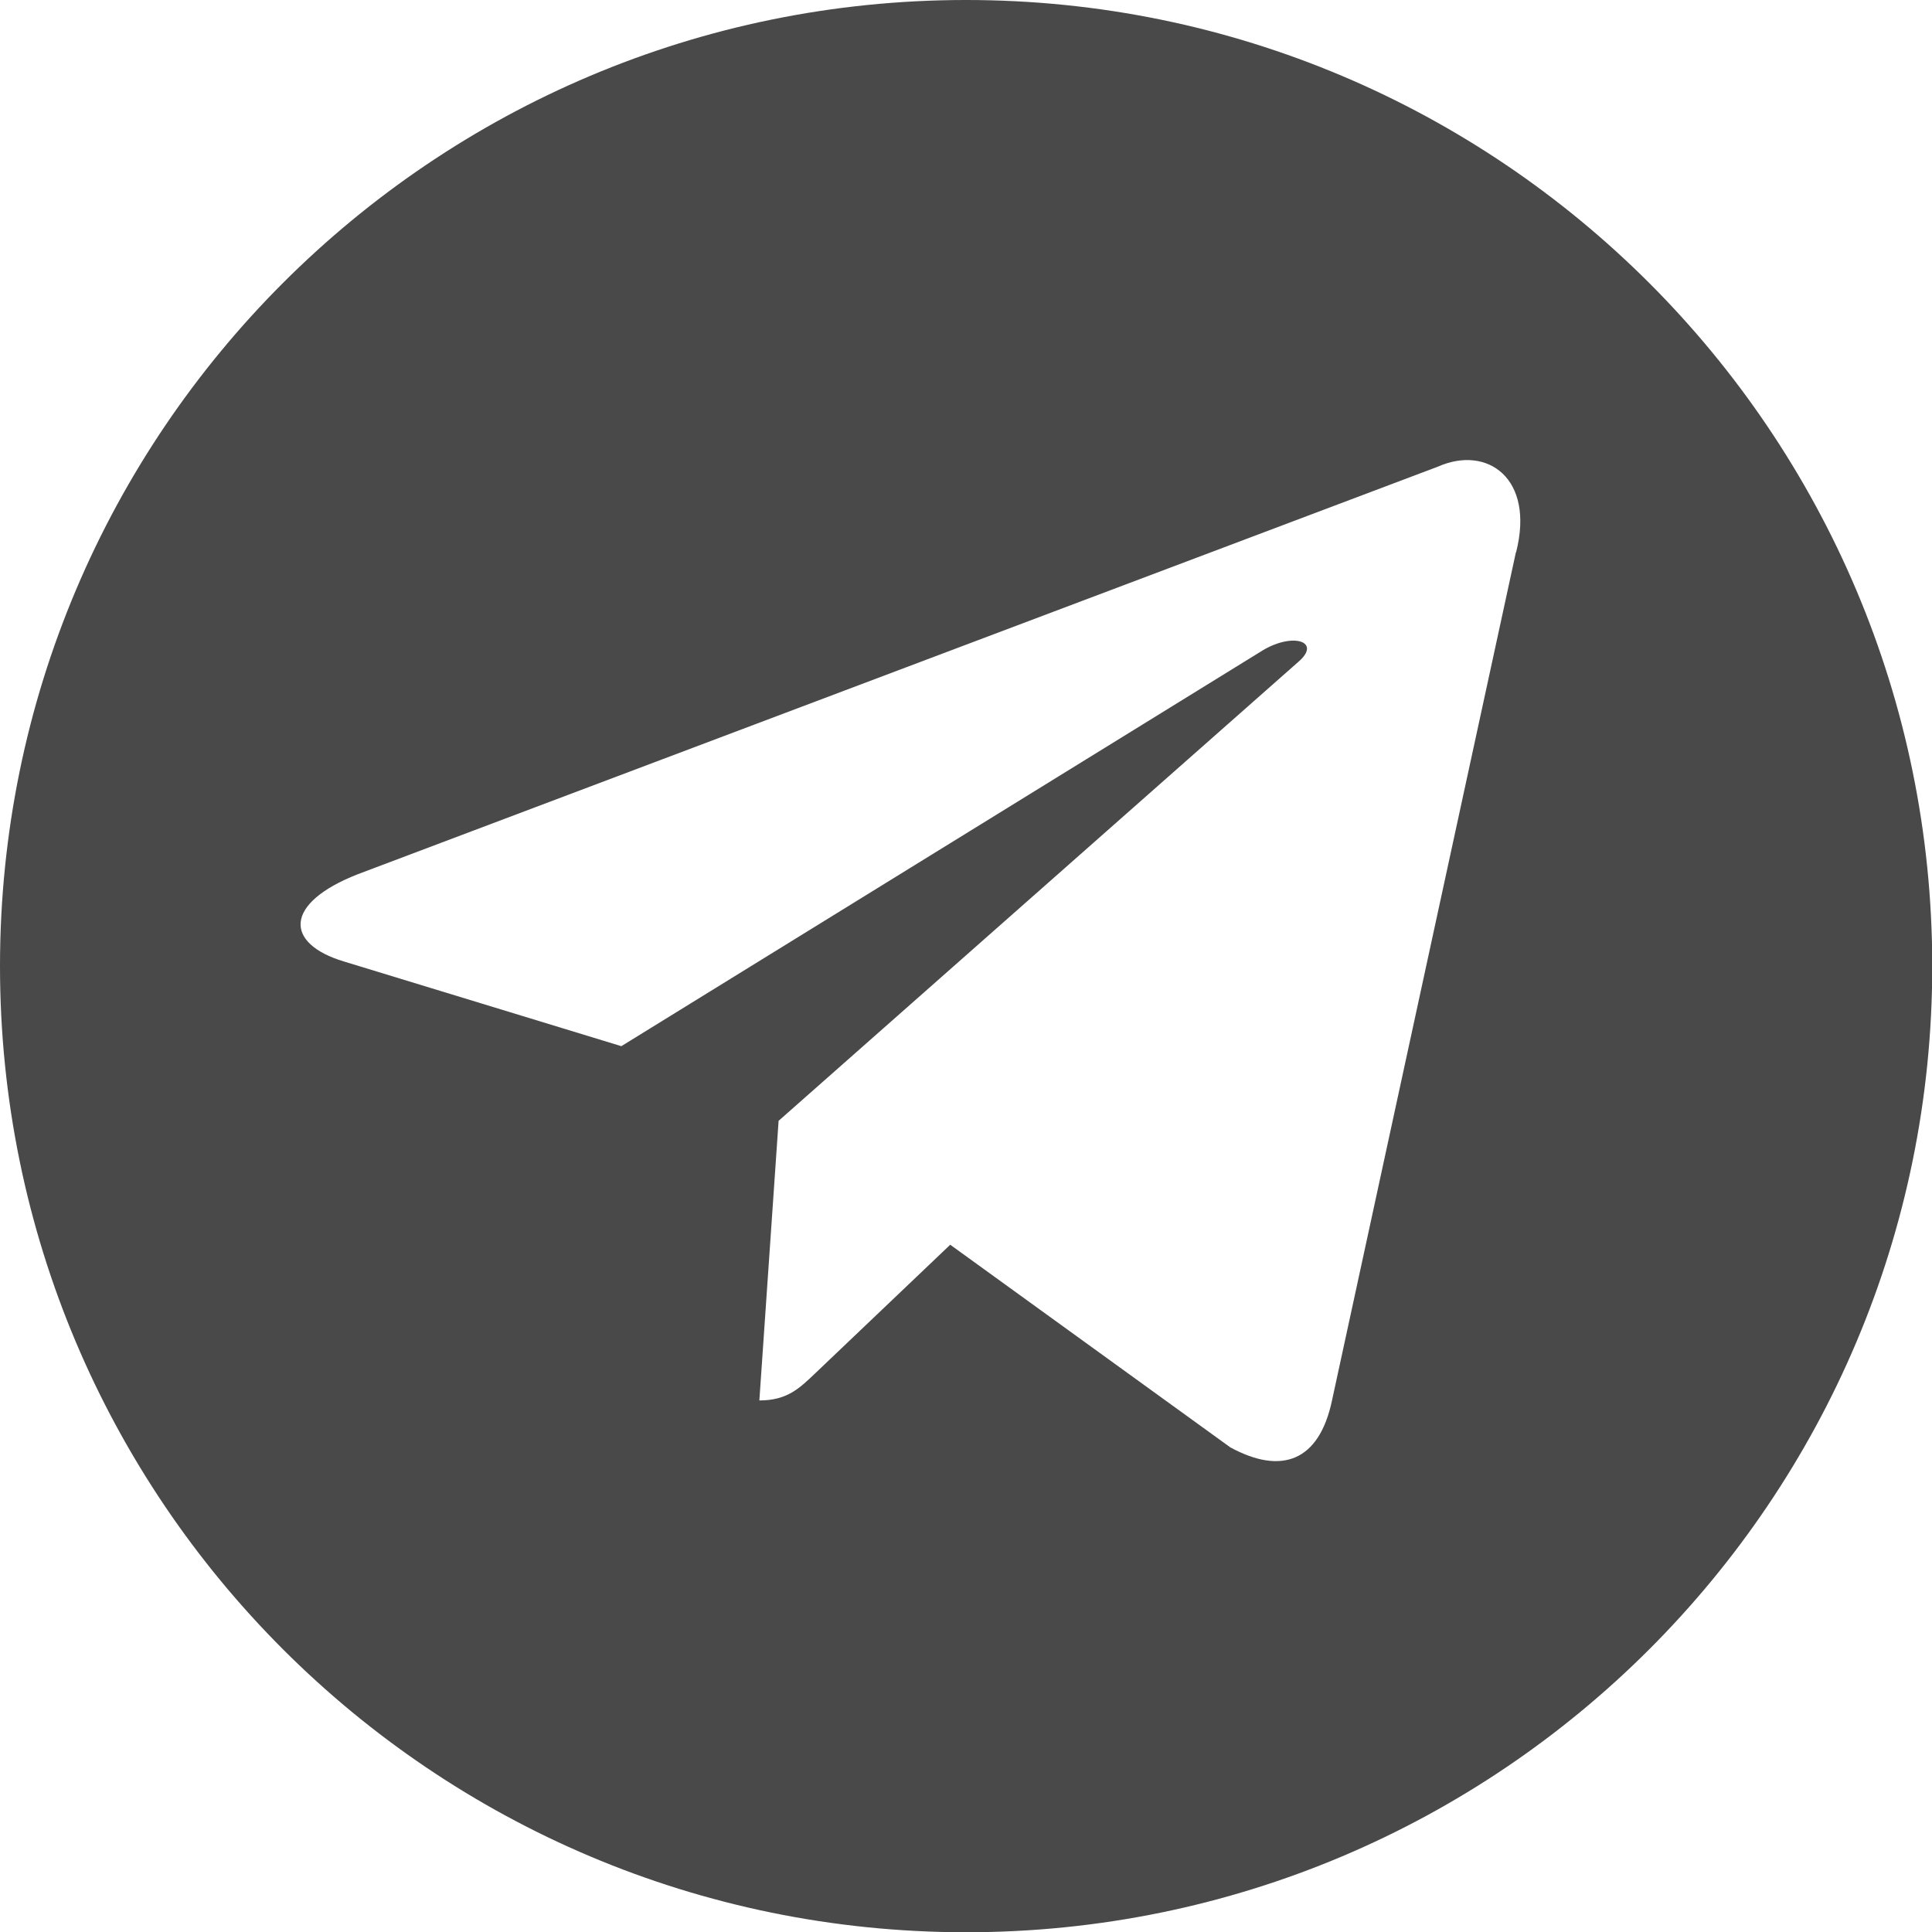<?xml version="1.0" encoding="UTF-8"?> <svg xmlns="http://www.w3.org/2000/svg" id="_Слой_2" data-name="Слой 2" viewBox="0 0 75.31 75.31"><defs><style> .cls-1 { fill: #4a494a; } </style></defs><g id="_Слой_1-2" data-name="Слой 1"><path class="cls-1" d="M37.66,0C16.86,0,0,16.86,0,37.66s16.86,37.66,37.66,37.66,37.66-16.86,37.66-37.66S58.45,0,37.66,0ZM59.09,21.53l-7.17,33.07c-.5,2.35-1.95,2.91-3.96,1.82l-10.92-7.9-5.25,5c-.61.58-1.09,1.07-2.19,1.07l.75-10.9h0s0,0,0,0l20.27-17.9c.89-.77-.19-1.15-1.38-.45l-25.02,15.44-10.81-3.3c-2.33-.7-2.35-2.27.53-3.4l42.11-15.89c1.92-.85,3.78.45,3.05,3.33Z"></path></g></svg> 